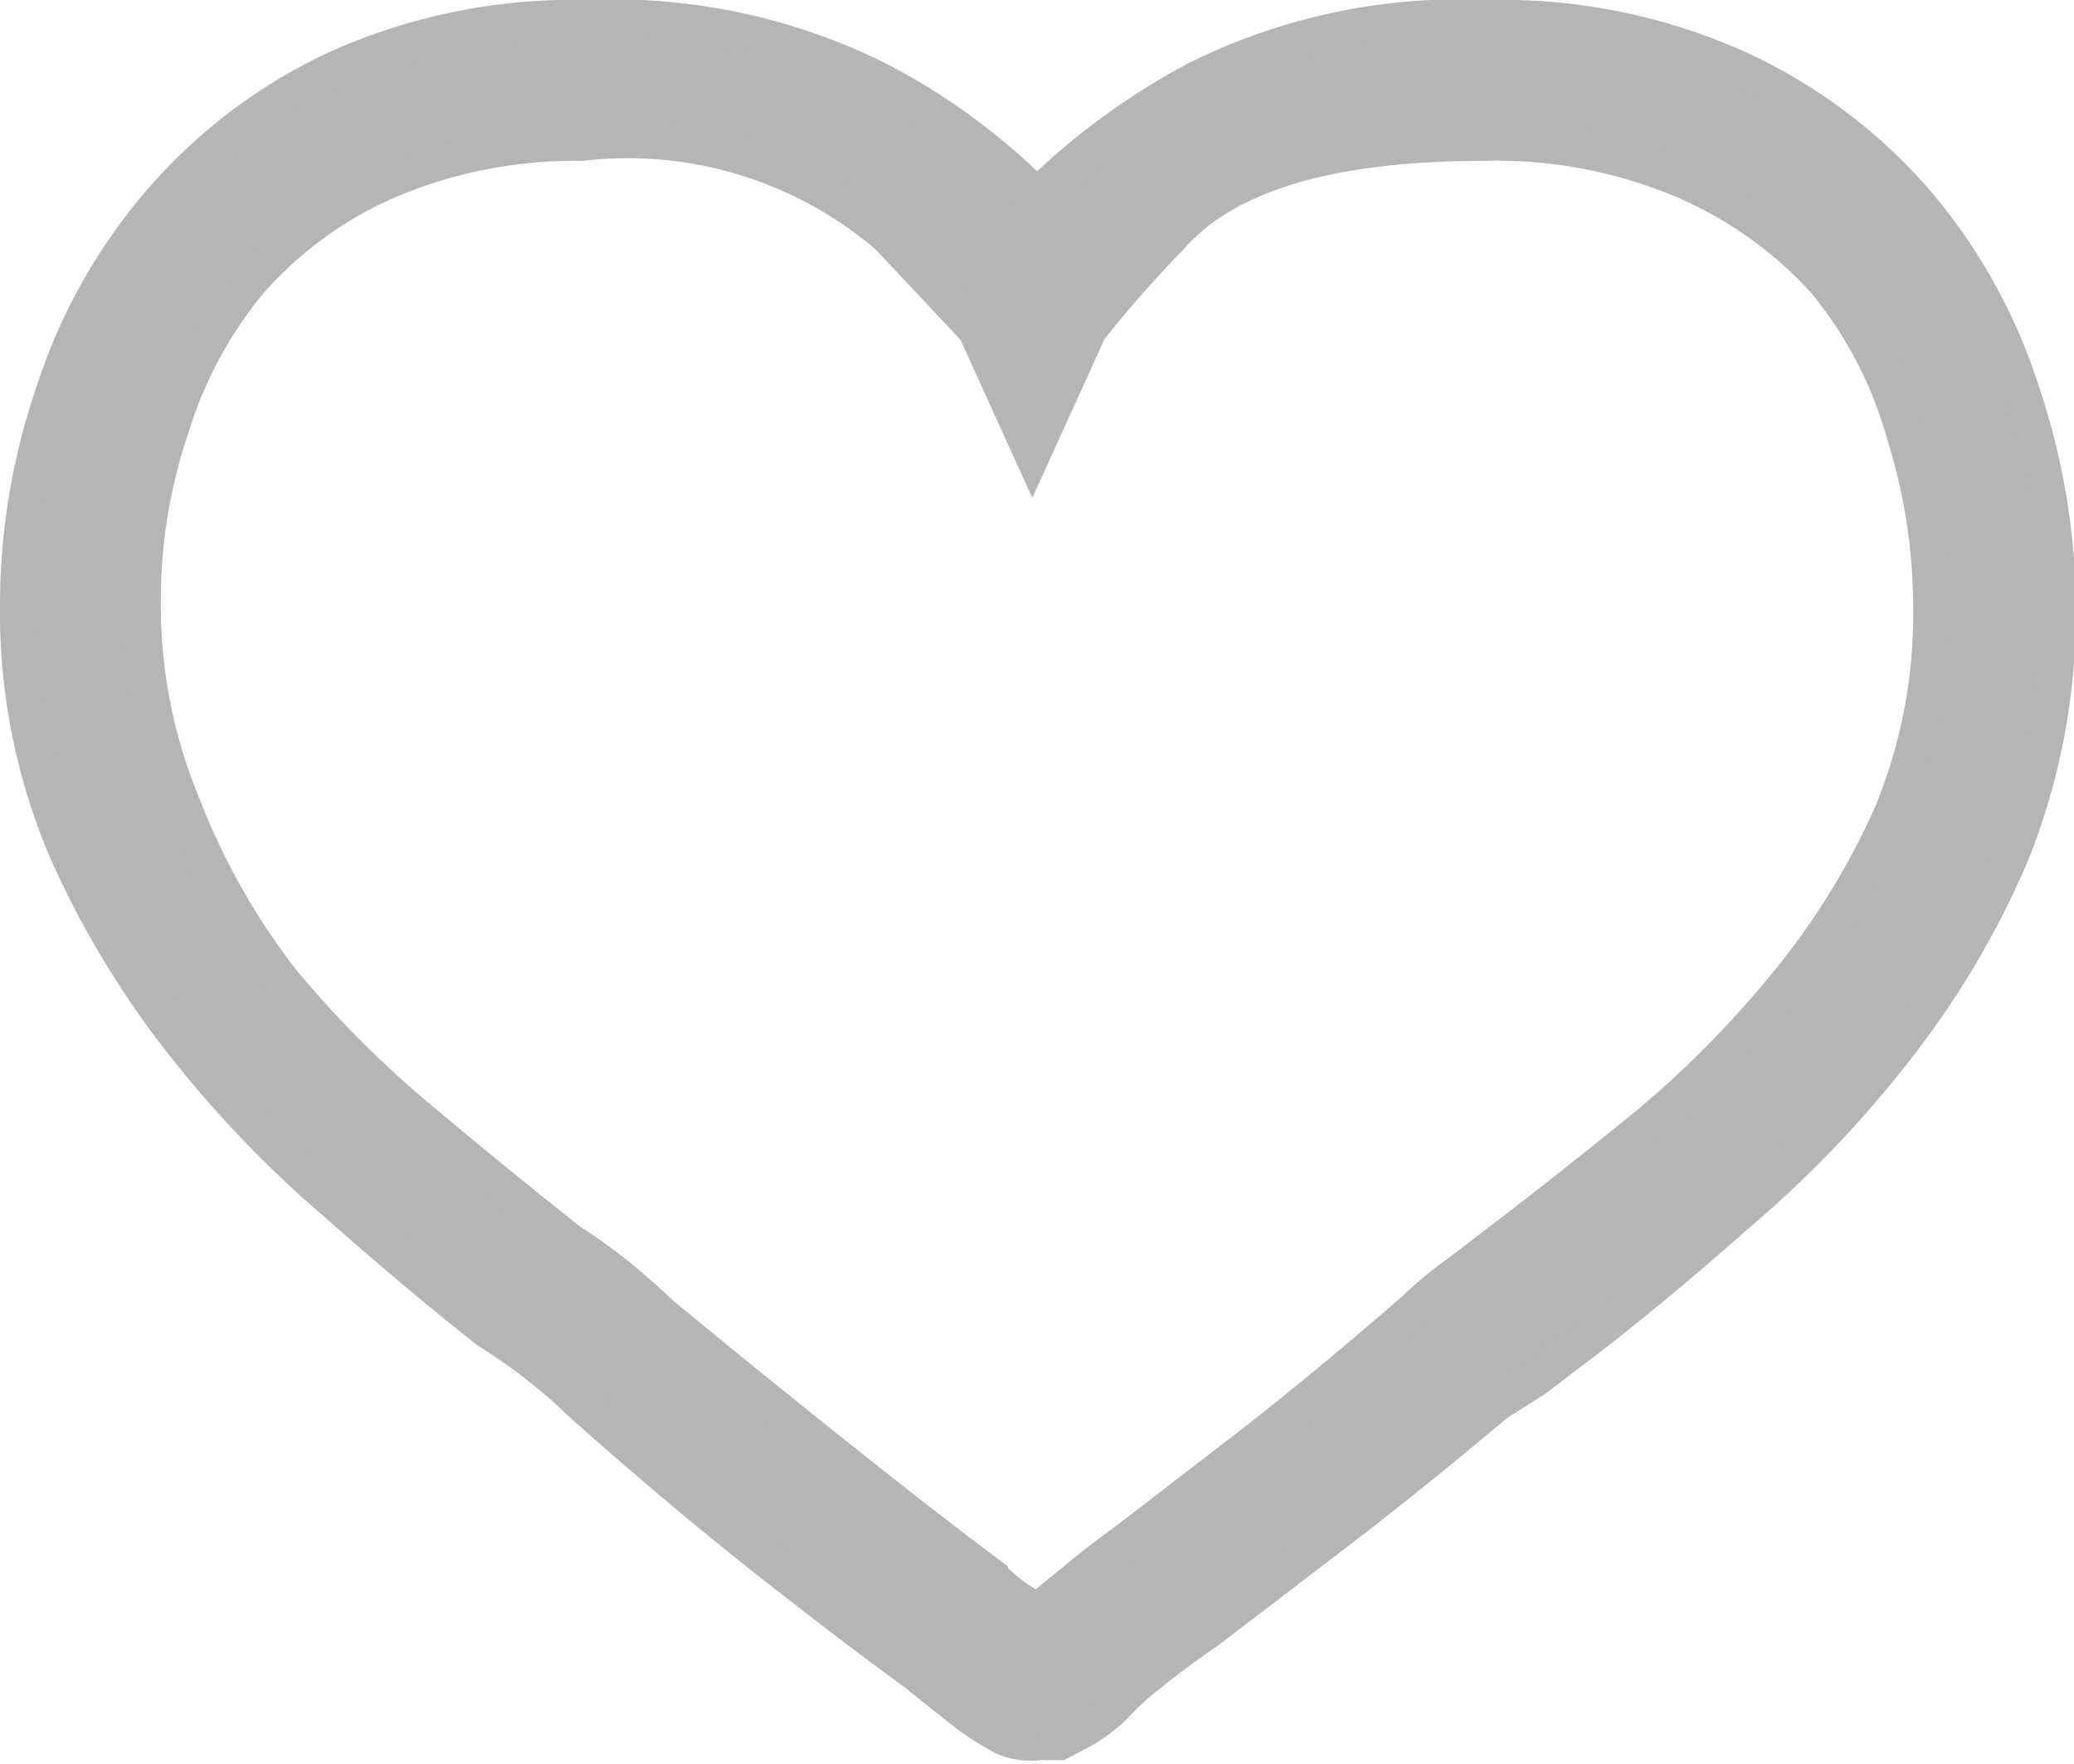 <svg xmlns="http://www.w3.org/2000/svg" viewBox="0 0 22.18 18.86"><defs><style>.cls-1{fill:#b5b5b5;stroke:#b5b5b5;stroke-miterlimit:10;stroke-width:0.4px;}</style></defs><title>wishlist-icon</title><g id="Layer_2" data-name="Layer 2"><g id="Layer_1-2" data-name="Layer 1"><path class="cls-1" d="M10.74,18.57a3.74,3.74,0,0,1-.37-.23l-.19-.15-.4-.32q-.53-.38-1.5-1.14T6.22,15a5,5,0,0,0-.46-.4c-.16-.13-.34-.25-.54-.38q-.75-.59-1.62-1.36A12,12,0,0,1,2,11.2,9.68,9.68,0,0,1,.71,9.07,6.48,6.48,0,0,1,.2,6.45,7,7,0,0,1,.58,4.2a5.87,5.87,0,0,1,1.11-2A5.62,5.62,0,0,1,3.58.75,6.16,6.16,0,0,1,6.28.2,6.33,6.33,0,0,1,9.39.86a6.81,6.81,0,0,1,1.7,1.25A7.35,7.35,0,0,1,12.79.86,6.29,6.29,0,0,1,15.91.2a6.16,6.16,0,0,1,2.7.55,5.62,5.62,0,0,1,1.89,1.43,5.88,5.88,0,0,1,1.11,2A7.34,7.34,0,0,1,22,6.45a6.94,6.94,0,0,1-.49,2.66,9.25,9.25,0,0,1-1.28,2.15A11.87,11.87,0,0,1,18.55,13q-.87.77-1.64,1.36l-.5.38L16,15q-.89.75-1.7,1.37l-1.4,1.07q-.34.23-.62.46a2.67,2.67,0,0,0-.36.33,1.73,1.73,0,0,1-.36.27l-.23.12h-.21A.74.74,0,0,1,10.74,18.57ZM4.16,1.92A4.21,4.21,0,0,0,2.67,3a4.56,4.56,0,0,0-.85,1.58,5.76,5.76,0,0,0-.3,1.83,5.58,5.58,0,0,0,.43,2.21A7.46,7.46,0,0,0,3,10.48,11.34,11.34,0,0,0,4.52,12q.81.68,1.57,1.28a5.73,5.73,0,0,1,.54.39q.24.2.44.39,1.08.89,2,1.62t1.51,1.17a2.07,2.07,0,0,0,.29.25l.22.14.37-.3q.22-.19.63-.49l1.39-1.07q.8-.63,1.65-1.37a4.08,4.08,0,0,1,.47-.39l.51-.39q.72-.55,1.53-1.21a11.14,11.14,0,0,0,1.47-1.49,8,8,0,0,0,1.13-1.83,5.6,5.6,0,0,0,.42-2.21,6.18,6.18,0,0,0-.28-1.83A4.47,4.47,0,0,0,19.52,3,4.37,4.37,0,0,0,18,1.92a5.14,5.14,0,0,0-2.13-.4q-2.47,0-3.35,1a13,13,0,0,0-.88,1l-.6,1.32-.6-1.32-.94-1a4.29,4.29,0,0,0-3.28-1A5.14,5.14,0,0,0,4.16,1.92Z"/></g></g></svg>